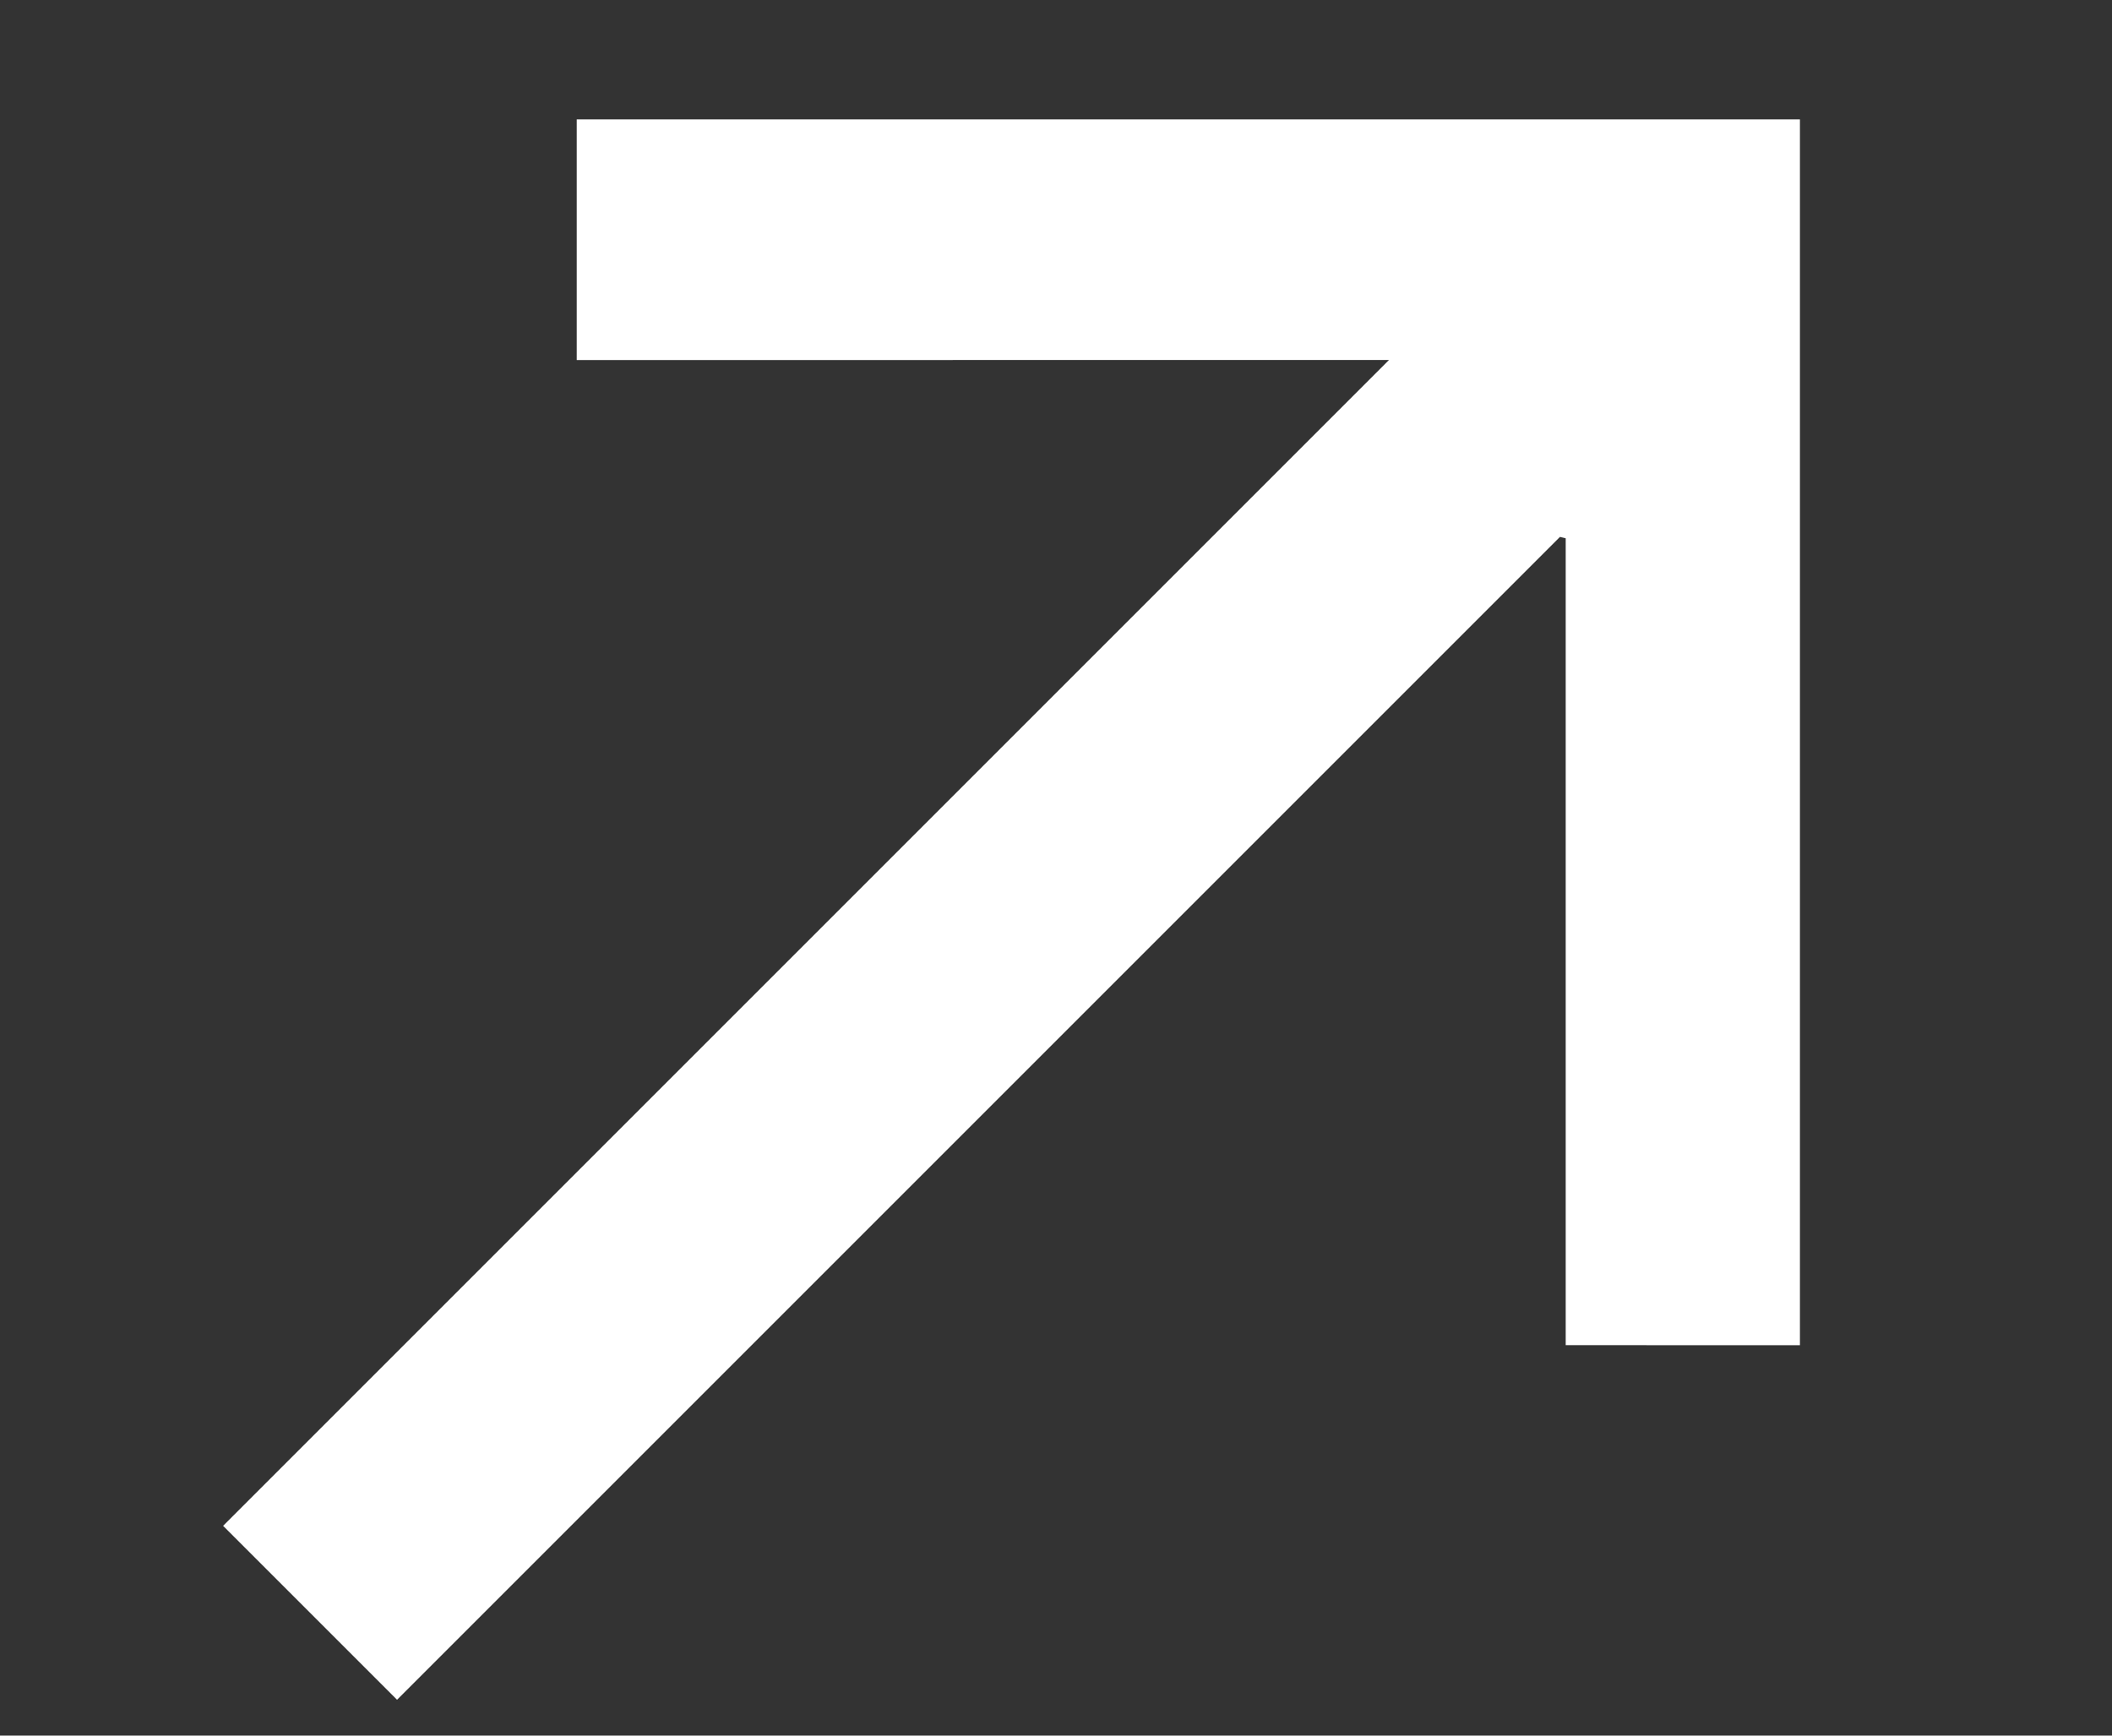 <svg width="275" height="226" viewBox="0 0 275 226" fill="none" xmlns="http://www.w3.org/2000/svg">
<rect x="0" y="0" width="275" height="226" fill="#333333" stroke="none"/>
<path d="M180.859 46.874C145.023 46.874 109.943 46.882 75.097 46.882C75.097 36.218 75.097 25.796 75.097 15.543C128.087 15.543 181.403 15.543 234.366 15.543C234.366 68.646 234.366 122.005 234.366 175.165C224.501 175.158 214.135 175.158 203.868 175.158C203.868 140.368 203.868 105.239 203.868 70.096C203.621 70.032 203.366 69.976 203.119 69.912L51.699 221.332L29.05 198.683L180.859 46.874Z" fill="white"/>
</svg>
